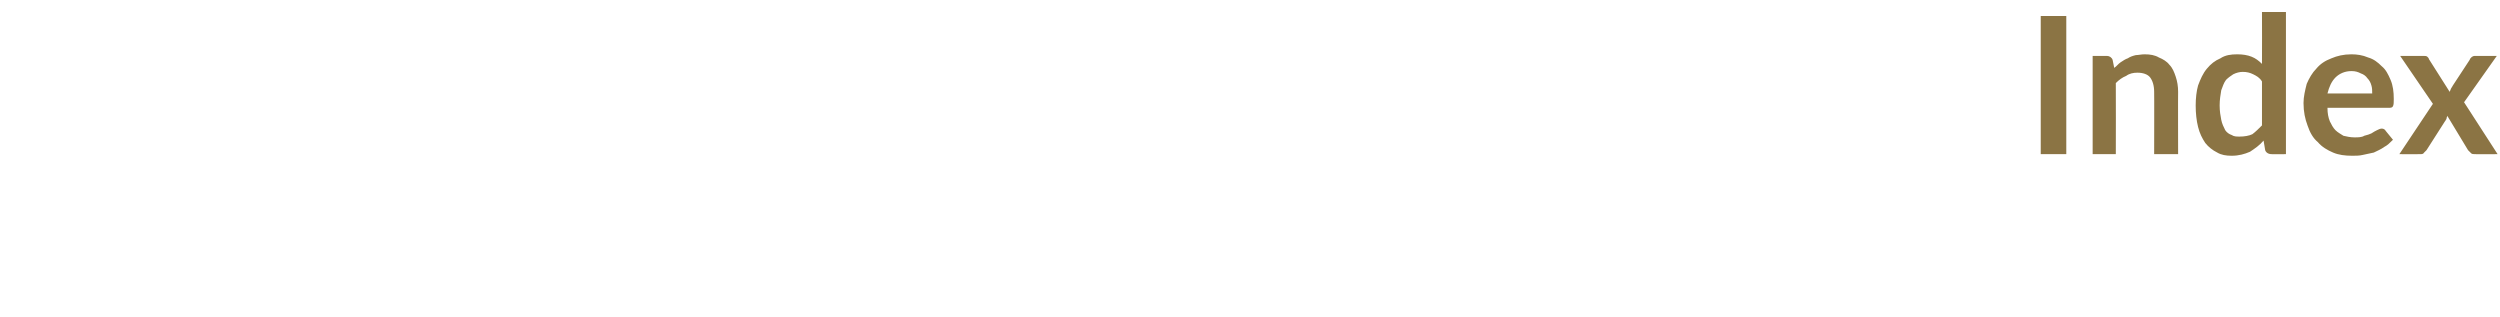 <?xml version="1.0" standalone="no"?><!DOCTYPE svg PUBLIC "-//W3C//DTD SVG 1.1//EN" "http://www.w3.org/Graphics/SVG/1.1/DTD/svg11.dtd"><svg xmlns="http://www.w3.org/2000/svg" version="1.1" width="313px" height="39.7px" viewBox="0 0 313 39.7">  <desc>Index</desc>  <defs/>  <g id="Polygon6987">    <path d="M 258.7 19.3 L 255.5 19.3 L 255.5 2 L 258.7 2 L 258.7 19.3 Z M 264.7 8.5 C 265 8.3 265.2 8 265.5 7.8 C 265.8 7.6 266.1 7.4 266.4 7.3 C 266.7 7.1 267 7 267.4 6.9 C 267.7 6.9 268.1 6.8 268.5 6.8 C 269.2 6.8 269.8 6.9 270.3 7.2 C 270.8 7.4 271.3 7.7 271.6 8.1 C 272 8.5 272.2 9 272.4 9.6 C 272.6 10.2 272.7 10.8 272.7 11.5 C 272.68 11.48 272.7 19.3 272.7 19.3 L 269.7 19.3 C 269.7 19.3 269.72 11.48 269.7 11.5 C 269.7 10.7 269.5 10.1 269.2 9.7 C 268.9 9.3 268.3 9.1 267.6 9.1 C 267.1 9.1 266.6 9.2 266.2 9.5 C 265.7 9.7 265.3 10 264.9 10.4 C 264.92 10.42 264.9 19.3 264.9 19.3 L 262 19.3 L 262 7 C 262 7 263.77 7.01 263.8 7 C 264.1 7 264.4 7.2 264.5 7.5 C 264.5 7.5 264.7 8.5 264.7 8.5 Z M 283.2 10.2 C 282.9 9.7 282.5 9.5 282.1 9.3 C 281.7 9.1 281.3 9 280.8 9 C 280.4 9 280 9.1 279.6 9.3 C 279.3 9.5 279 9.7 278.7 10 C 278.4 10.4 278.3 10.8 278.1 11.3 C 278 11.9 277.9 12.5 277.9 13.2 C 277.9 13.9 278 14.5 278.1 15 C 278.2 15.5 278.4 15.9 278.6 16.3 C 278.8 16.6 279.1 16.8 279.4 16.9 C 279.7 17.1 280 17.1 280.4 17.1 C 281 17.1 281.6 17 282 16.8 C 282.4 16.5 282.8 16.1 283.2 15.7 C 283.2 15.7 283.2 10.2 283.2 10.2 Z M 286.2 1.5 L 286.2 19.3 C 286.2 19.3 284.37 19.32 284.4 19.3 C 284 19.3 283.7 19.1 283.6 18.8 C 283.6 18.8 283.4 17.6 283.4 17.6 C 282.9 18.2 282.3 18.6 281.7 19 C 281 19.3 280.3 19.5 279.4 19.5 C 278.7 19.5 278.1 19.4 277.6 19.1 C 277 18.8 276.5 18.4 276.1 17.9 C 275.7 17.3 275.4 16.7 275.2 15.9 C 275 15.1 274.9 14.2 274.9 13.2 C 274.9 12.3 275 11.4 275.2 10.7 C 275.5 9.9 275.8 9.2 276.3 8.6 C 276.8 8 277.3 7.6 278 7.3 C 278.6 6.9 279.3 6.8 280.1 6.8 C 280.8 6.8 281.4 6.9 281.9 7.1 C 282.4 7.3 282.8 7.6 283.2 8 C 283.22 7.98 283.2 1.5 283.2 1.5 L 286.2 1.5 Z M 297 11.7 C 297 11.4 297 11 296.9 10.7 C 296.8 10.3 296.6 10 296.4 9.8 C 296.2 9.5 295.9 9.3 295.6 9.2 C 295.2 9 294.9 8.9 294.4 8.9 C 293.6 8.9 292.9 9.2 292.4 9.7 C 291.9 10.2 291.6 10.9 291.4 11.7 C 291.4 11.7 297 11.7 297 11.7 Z M 291.4 13.5 C 291.4 14.2 291.5 14.7 291.7 15.2 C 291.9 15.6 292.1 16 292.4 16.3 C 292.7 16.6 293.1 16.8 293.4 17 C 293.8 17.1 294.3 17.2 294.8 17.2 C 295.2 17.2 295.7 17.2 296 17 C 296.4 16.9 296.7 16.8 296.9 16.7 C 297.2 16.5 297.4 16.4 297.6 16.3 C 297.8 16.2 298 16.1 298.2 16.1 C 298.4 16.1 298.6 16.2 298.7 16.4 C 298.7 16.4 299.6 17.5 299.6 17.5 C 299.2 17.9 298.9 18.2 298.5 18.4 C 298.1 18.7 297.6 18.9 297.2 19.1 C 296.7 19.2 296.3 19.3 295.8 19.4 C 295.4 19.5 294.9 19.5 294.5 19.5 C 293.6 19.5 292.8 19.4 292.1 19.1 C 291.4 18.8 290.7 18.4 290.2 17.8 C 289.6 17.3 289.2 16.6 288.9 15.7 C 288.6 14.9 288.4 14 288.4 12.9 C 288.4 12.1 288.6 11.3 288.8 10.5 C 289.1 9.8 289.5 9.1 290 8.6 C 290.5 8 291.1 7.6 291.9 7.3 C 292.6 7 293.4 6.8 294.4 6.8 C 295.1 6.8 295.8 6.9 296.5 7.2 C 297.2 7.4 297.7 7.8 298.2 8.3 C 298.7 8.7 299 9.3 299.3 10 C 299.6 10.7 299.7 11.5 299.7 12.4 C 299.7 12.8 299.7 13.1 299.6 13.3 C 299.5 13.5 299.3 13.5 299 13.5 C 299 13.5 291.4 13.5 291.4 13.5 Z M 312.7 19.3 C 312.7 19.3 309.88 19.32 309.9 19.3 C 309.7 19.3 309.5 19.3 309.4 19.2 C 309.2 19 309.1 18.9 309 18.8 C 309 18.8 306.4 14.5 306.4 14.5 C 306.4 14.6 306.3 14.7 306.3 14.9 C 306.2 15 306.2 15.1 306.1 15.2 C 306.1 15.2 303.8 18.8 303.8 18.8 C 303.7 18.9 303.6 19 303.5 19.1 C 303.4 19.3 303.2 19.3 303 19.3 C 303 19.32 300.4 19.3 300.4 19.3 L 304.6 13 L 300.5 7 C 300.5 7 303.38 7.01 303.4 7 C 303.6 7 303.8 7 303.9 7.1 C 304 7.2 304.1 7.3 304.1 7.4 C 304.1 7.4 306.7 11.5 306.7 11.5 C 306.8 11.2 306.9 11 307.1 10.7 C 307.1 10.7 309.2 7.5 309.2 7.5 C 309.3 7.2 309.6 7 309.8 7 C 309.84 7.01 312.6 7 312.6 7 L 308.5 12.8 L 312.7 19.3 Z " stroke="none" fill="#8b7444"/>  </g></svg>